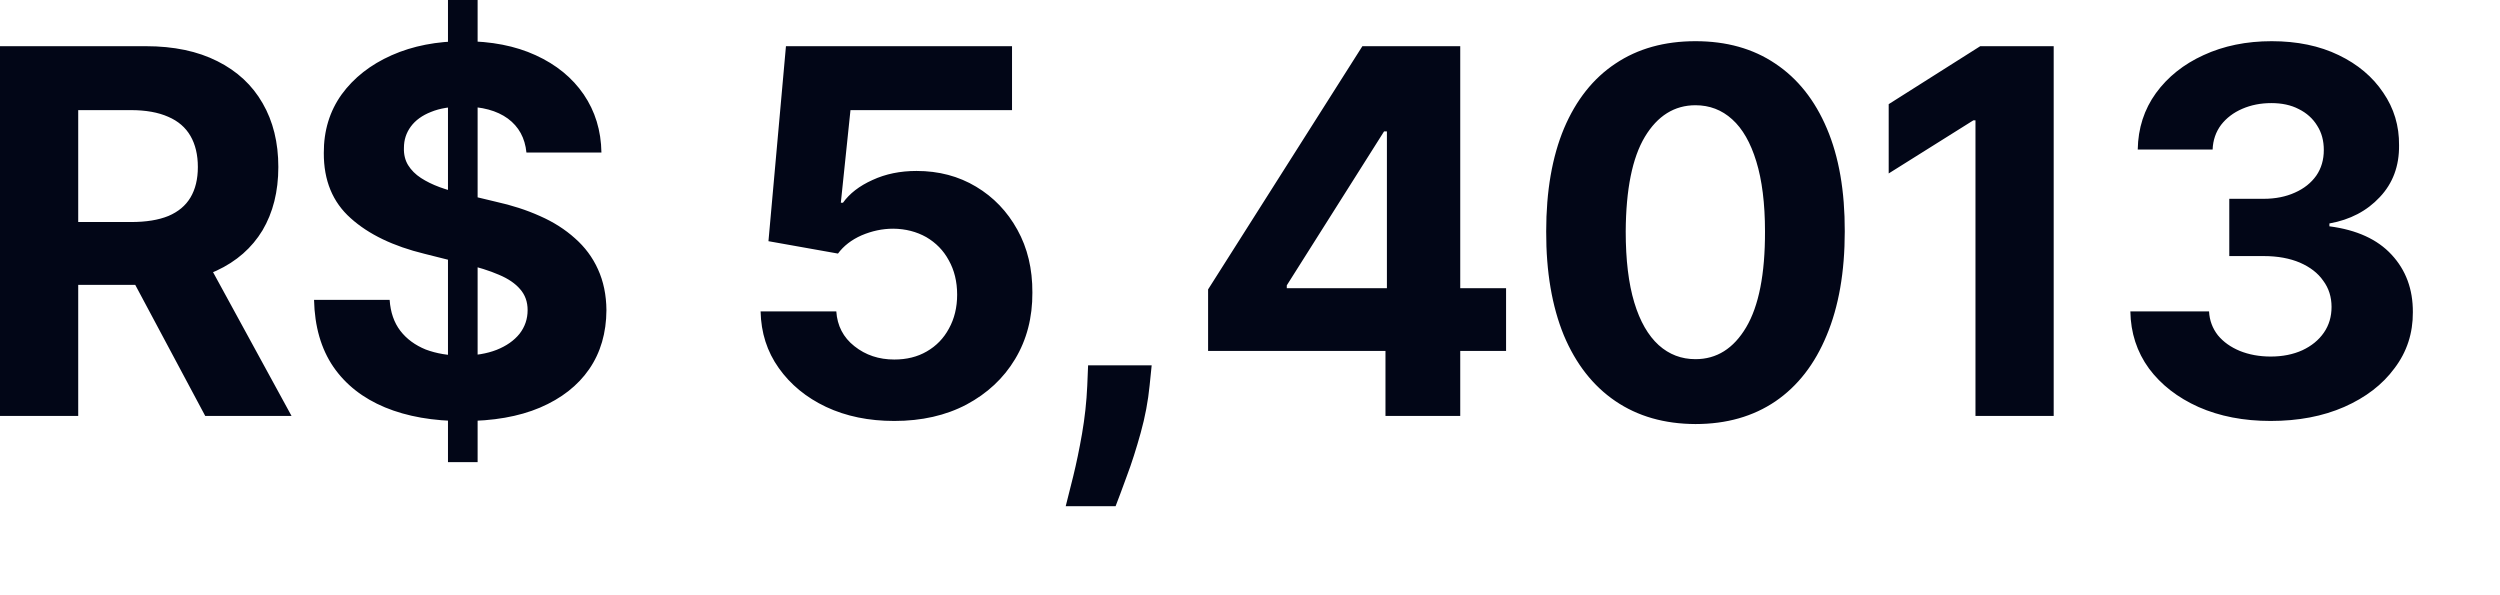 <?xml version="1.0" encoding="utf-8"?>
<svg xmlns="http://www.w3.org/2000/svg" fill="none" height="100%" overflow="visible" preserveAspectRatio="none" style="display: block;" viewBox="0 0 21 5" width="100%">
<path d="M0 3.494V0.388H1.225C1.46 0.388 1.66 0.43 1.826 0.514C1.992 0.597 2.119 0.715 2.206 0.867C2.294 1.019 2.338 1.197 2.338 1.403C2.338 1.609 2.293 1.786 2.205 1.935C2.116 2.082 1.987 2.196 1.818 2.274C1.65 2.353 1.447 2.393 1.208 2.393H0.388V1.865H1.102C1.228 1.865 1.332 1.848 1.415 1.814C1.497 1.779 1.559 1.728 1.6 1.659C1.641 1.59 1.662 1.505 1.662 1.403C1.662 1.3 1.641 1.213 1.6 1.142C1.559 1.071 1.497 1.017 1.413 0.981C1.33 0.944 1.225 0.925 1.099 0.925H0.657V3.494H0ZM1.677 2.08L2.449 3.494H1.724L0.969 2.08H1.677ZM3.763 3.882V0H4.012V3.882H3.763ZM4.422 1.281C4.41 1.159 4.358 1.064 4.266 0.996C4.174 0.929 4.049 0.895 3.892 0.895C3.785 0.895 3.694 0.91 3.621 0.94C3.547 0.969 3.49 1.01 3.451 1.063C3.412 1.116 3.393 1.175 3.393 1.242C3.391 1.297 3.403 1.346 3.428 1.387C3.454 1.429 3.49 1.465 3.536 1.495C3.581 1.524 3.633 1.55 3.693 1.572C3.753 1.594 3.816 1.612 3.884 1.627L4.163 1.694C4.299 1.724 4.423 1.764 4.536 1.815C4.65 1.865 4.748 1.928 4.83 2.002C4.913 2.075 4.978 2.162 5.023 2.262C5.069 2.363 5.093 2.477 5.094 2.606C5.093 2.796 5.045 2.962 4.949 3.101C4.854 3.239 4.716 3.347 4.536 3.424C4.357 3.5 4.142 3.537 3.889 3.537C3.638 3.537 3.42 3.499 3.234 3.422C3.049 3.345 2.904 3.232 2.8 3.081C2.697 2.93 2.643 2.742 2.638 2.519H3.273C3.28 2.623 3.31 2.71 3.363 2.779C3.416 2.848 3.488 2.9 3.576 2.936C3.667 2.97 3.768 2.987 3.881 2.987C3.992 2.987 4.089 2.971 4.171 2.939C4.254 2.906 4.318 2.861 4.364 2.804C4.409 2.746 4.432 2.68 4.432 2.605C4.432 2.535 4.411 2.477 4.369 2.429C4.329 2.382 4.27 2.341 4.191 2.308C4.113 2.274 4.017 2.244 3.904 2.217L3.566 2.132C3.304 2.068 3.097 1.969 2.946 1.833C2.794 1.698 2.719 1.515 2.72 1.286C2.719 1.098 2.769 0.934 2.87 0.793C2.972 0.653 3.112 0.543 3.29 0.464C3.468 0.385 3.67 0.346 3.896 0.346C4.127 0.346 4.328 0.385 4.5 0.464C4.673 0.543 4.807 0.653 4.903 0.793C4.999 0.934 5.049 1.096 5.052 1.281H4.422ZM7.512 3.536C7.298 3.536 7.107 3.497 6.939 3.418C6.772 3.339 6.64 3.23 6.542 3.092C6.443 2.953 6.393 2.795 6.389 2.616H7.025C7.033 2.736 7.083 2.834 7.177 2.908C7.271 2.983 7.383 3.02 7.512 3.02C7.615 3.02 7.706 2.998 7.785 2.952C7.865 2.906 7.927 2.842 7.971 2.76C8.017 2.677 8.04 2.582 8.04 2.475C8.04 2.365 8.016 2.269 7.97 2.187C7.925 2.103 7.861 2.039 7.781 1.992C7.699 1.946 7.607 1.922 7.503 1.921C7.412 1.921 7.324 1.94 7.237 1.977C7.153 2.014 7.086 2.066 7.039 2.13L6.455 2.026L6.602 0.388H8.501V0.925H7.144L7.063 1.703H7.081C7.136 1.626 7.218 1.562 7.329 1.512C7.439 1.461 7.562 1.436 7.699 1.436C7.886 1.436 8.052 1.48 8.199 1.568C8.346 1.656 8.461 1.776 8.546 1.93C8.631 2.083 8.673 2.259 8.672 2.458C8.673 2.667 8.625 2.853 8.527 3.016C8.43 3.178 8.293 3.305 8.119 3.398C7.945 3.49 7.742 3.536 7.512 3.536ZM9.674 3.069L9.657 3.236C9.644 3.369 9.619 3.502 9.582 3.635C9.545 3.768 9.507 3.889 9.466 3.997C9.427 4.105 9.395 4.19 9.371 4.252H8.952C8.967 4.192 8.988 4.109 9.015 4.001C9.041 3.895 9.066 3.776 9.089 3.644C9.112 3.511 9.127 3.376 9.133 3.239L9.14 3.069H9.674ZM10.148 2.948V2.431L11.444 0.388H11.89V1.104H11.626L10.809 2.397V2.421H12.651V2.948H10.148ZM11.638 3.494V2.79L11.65 2.561V0.388H12.266V3.494H11.638ZM14.242 3.562C13.981 3.561 13.757 3.497 13.569 3.369C13.382 3.242 13.237 3.057 13.136 2.816C13.037 2.574 12.987 2.284 12.988 1.944C12.988 1.605 13.038 1.317 13.138 1.078C13.239 0.84 13.383 0.658 13.57 0.534C13.758 0.408 13.982 0.346 14.242 0.346C14.502 0.346 14.725 0.408 14.912 0.534C15.1 0.659 15.245 0.841 15.346 1.08C15.447 1.317 15.497 1.605 15.496 1.944C15.496 2.285 15.445 2.576 15.344 2.817C15.244 3.059 15.101 3.243 14.914 3.371C14.727 3.498 14.503 3.562 14.242 3.562ZM14.242 3.017C14.42 3.017 14.562 2.928 14.668 2.749C14.774 2.57 14.827 2.302 14.826 1.944C14.826 1.709 14.801 1.512 14.753 1.356C14.705 1.199 14.638 1.081 14.55 1.002C14.463 0.923 14.36 0.884 14.242 0.884C14.065 0.884 13.923 0.973 13.817 1.149C13.711 1.326 13.658 1.591 13.656 1.944C13.656 2.183 13.68 2.382 13.728 2.541C13.776 2.7 13.845 2.819 13.933 2.899C14.021 2.978 14.124 3.017 14.242 3.017ZM17.251 0.388V3.494H16.594V1.011H16.576L15.865 1.457V0.875L16.634 0.388H17.251ZM19.073 3.536C18.846 3.536 18.645 3.497 18.468 3.419C18.292 3.34 18.153 3.232 18.051 3.095C17.95 2.956 17.898 2.796 17.895 2.616H18.556C18.56 2.692 18.585 2.758 18.63 2.816C18.677 2.873 18.738 2.916 18.815 2.948C18.892 2.979 18.979 2.995 19.074 2.995C19.174 2.995 19.263 2.977 19.34 2.942C19.417 2.906 19.477 2.857 19.52 2.795C19.564 2.732 19.585 2.659 19.585 2.578C19.585 2.495 19.562 2.421 19.515 2.358C19.47 2.293 19.404 2.243 19.319 2.206C19.234 2.17 19.133 2.151 19.015 2.151H18.726V1.67H19.015C19.114 1.67 19.202 1.652 19.277 1.618C19.354 1.584 19.414 1.536 19.457 1.475C19.499 1.414 19.52 1.342 19.52 1.26C19.52 1.182 19.502 1.114 19.464 1.055C19.428 0.996 19.376 0.949 19.309 0.916C19.244 0.882 19.167 0.866 19.079 0.866C18.99 0.866 18.909 0.882 18.835 0.914C18.761 0.946 18.702 0.991 18.657 1.049C18.613 1.108 18.589 1.177 18.586 1.256H17.957C17.96 1.077 18.011 0.919 18.11 0.782C18.209 0.646 18.343 0.539 18.51 0.463C18.679 0.385 18.87 0.346 19.082 0.346C19.296 0.346 19.484 0.385 19.645 0.463C19.805 0.54 19.93 0.645 20.019 0.778C20.109 0.909 20.154 1.057 20.152 1.221C20.154 1.394 20.1 1.54 19.99 1.656C19.882 1.772 19.741 1.846 19.567 1.877V1.901C19.796 1.931 19.97 2.01 20.089 2.139C20.209 2.268 20.269 2.429 20.268 2.622C20.269 2.799 20.218 2.956 20.114 3.093C20.013 3.231 19.871 3.339 19.692 3.418C19.512 3.497 19.306 3.536 19.073 3.536Z" fill="#020617" id="Vector"/>
</svg>